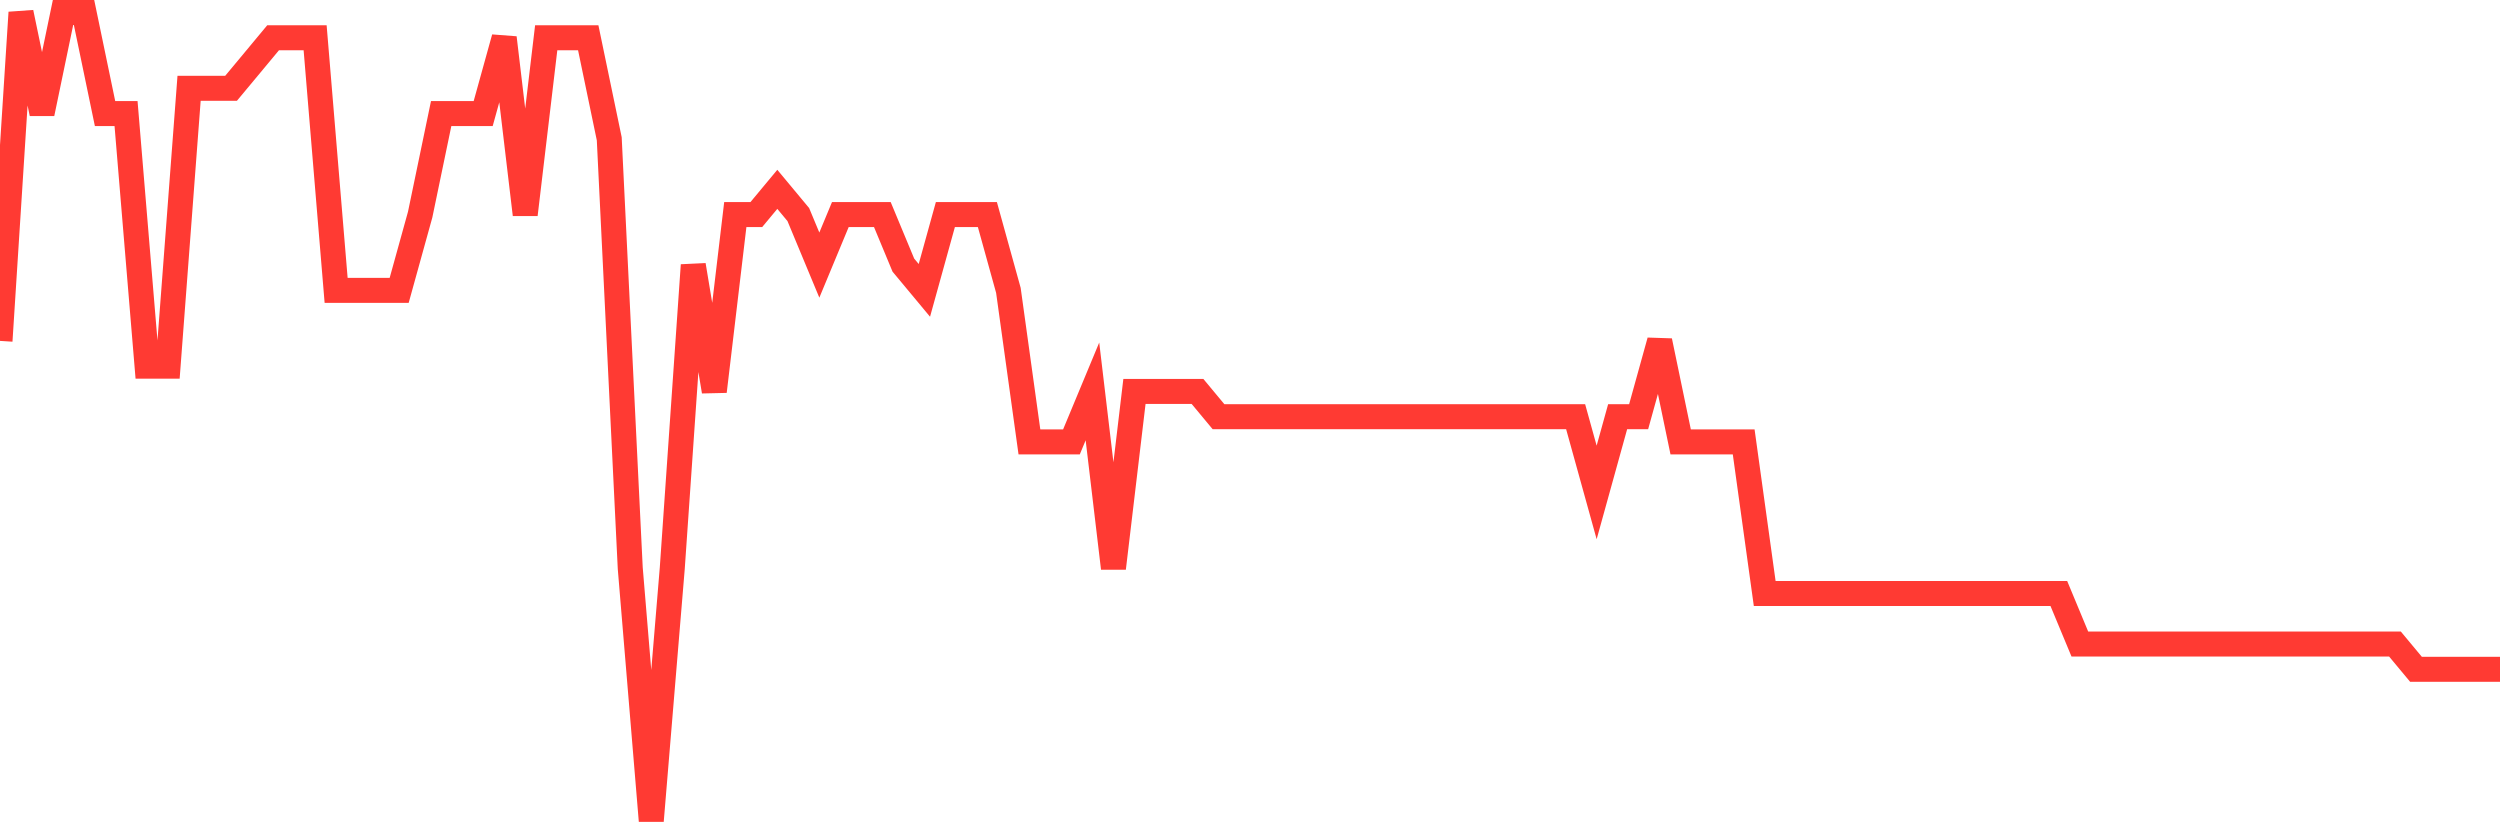 <svg
  xmlns="http://www.w3.org/2000/svg"
  xmlns:xlink="http://www.w3.org/1999/xlink"
  width="120"
  height="40"
  viewBox="0 0 120 40"
  preserveAspectRatio="none"
>
  <polyline
    points="0,16.363 1.008,0.6 2.017,5.45 3.025,0.6 4.034,0.6 5.042,5.45 6.05,5.45 7.059,17.575 8.067,17.575 9.076,4.237 10.084,4.237 11.092,4.237 12.101,3.025 13.109,1.812 14.118,1.812 15.126,1.812 16.134,13.938 17.143,13.938 18.151,13.938 19.16,13.938 20.168,10.3 21.176,5.45 22.185,5.45 23.193,5.45 24.202,1.812 25.21,10.3 26.218,1.812 27.227,1.812 28.235,1.812 29.244,6.662 30.252,27.275 31.261,39.4 32.269,27.275 33.277,12.725 34.286,18.788 35.294,10.3 36.303,10.3 37.311,9.088 38.319,10.3 39.328,12.725 40.336,10.3 41.345,10.3 42.353,10.3 43.361,12.725 44.37,13.938 45.378,10.3 46.387,10.3 47.395,10.3 48.403,13.938 49.412,21.212 50.42,21.212 51.429,21.212 52.437,18.788 53.445,27.275 54.454,18.788 55.462,18.788 56.471,18.788 57.479,18.788 58.487,20 59.496,20 60.504,20 61.513,20 62.521,20 63.529,20 64.538,20 65.546,20 66.555,20 67.563,20 68.571,20 69.58,20 70.588,20 71.597,20 72.605,20 73.613,20 74.622,20 75.63,20 76.639,23.637 77.647,20 78.655,20 79.664,16.363 80.672,21.212 81.681,21.212 82.689,21.212 83.697,21.212 84.706,28.488 85.714,28.488 86.723,28.488 87.731,28.488 88.739,28.488 89.748,28.488 90.756,28.488 91.765,28.488 92.773,28.488 93.782,28.488 94.79,28.488 95.798,28.488 96.807,28.488 97.815,28.488 98.824,28.488 99.832,30.913 100.84,30.913 101.849,30.913 102.857,30.913 103.866,30.913 104.874,30.913 105.882,30.913 106.891,30.913 107.899,30.913 108.908,30.913 109.916,30.913 110.924,30.913 111.933,30.913 112.941,30.913 113.95,30.913 114.958,30.913 115.966,32.125 116.975,32.125 117.983,32.125 118.992,32.125 120,32.125"
    fill="none"
    stroke="#ff3a33"
    stroke-width="1.2"
  >
  </polyline>
</svg>
